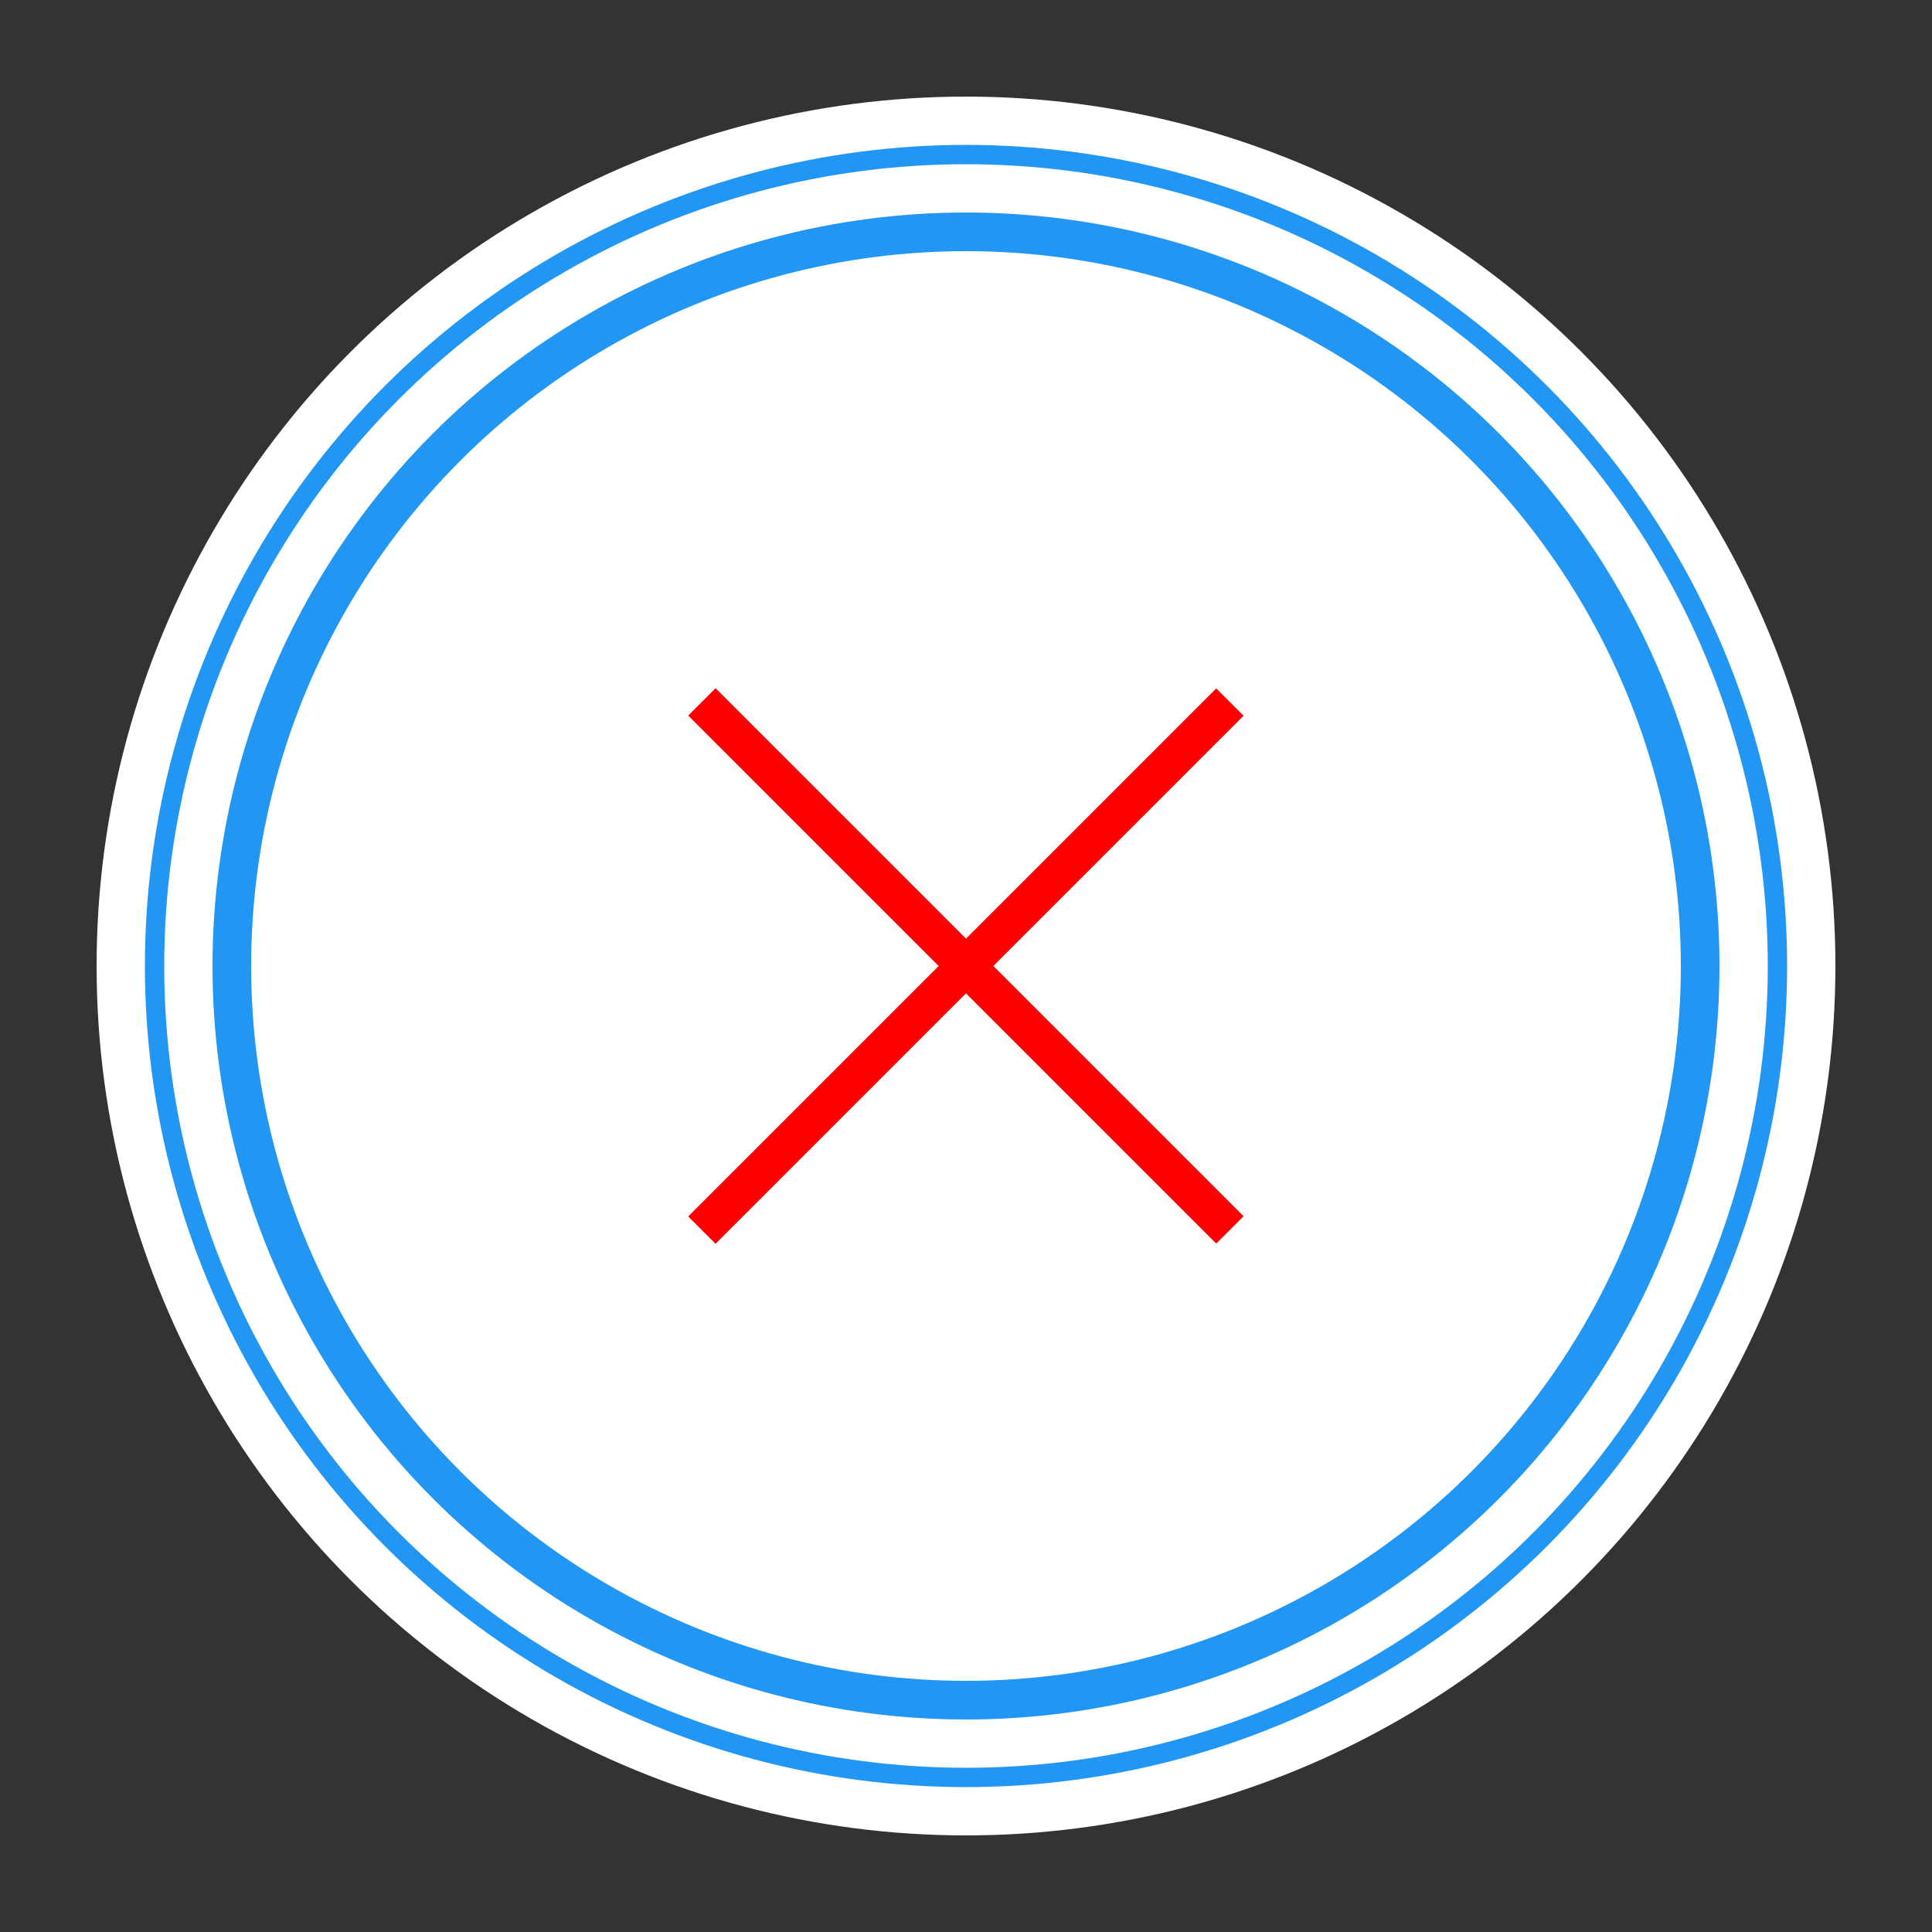 <svg xmlns="http://www.w3.org/2000/svg" viewBox="0 0 100 100" width="100" height="100"><rect x="0" y="0" width="100" height="100" fill="#333333" stroke="none"/><circle cx="50" cy="50" r="45" fill="#fff"/><circle cx="50" cy="50" r="42" fill="none" stroke="#2196F3" stroke-width="1"/><circle cx="50" cy="50" r="38" fill="#fff" stroke="#2196F3" stroke-width="2"/><path d="M36.33,36.33l27.33,27.33" fill="none" stroke="#f00" stroke-width="2"/><path d="M36.33,63.67l27.33-27.33" fill="none" stroke="#f00" stroke-width="2"/></svg>